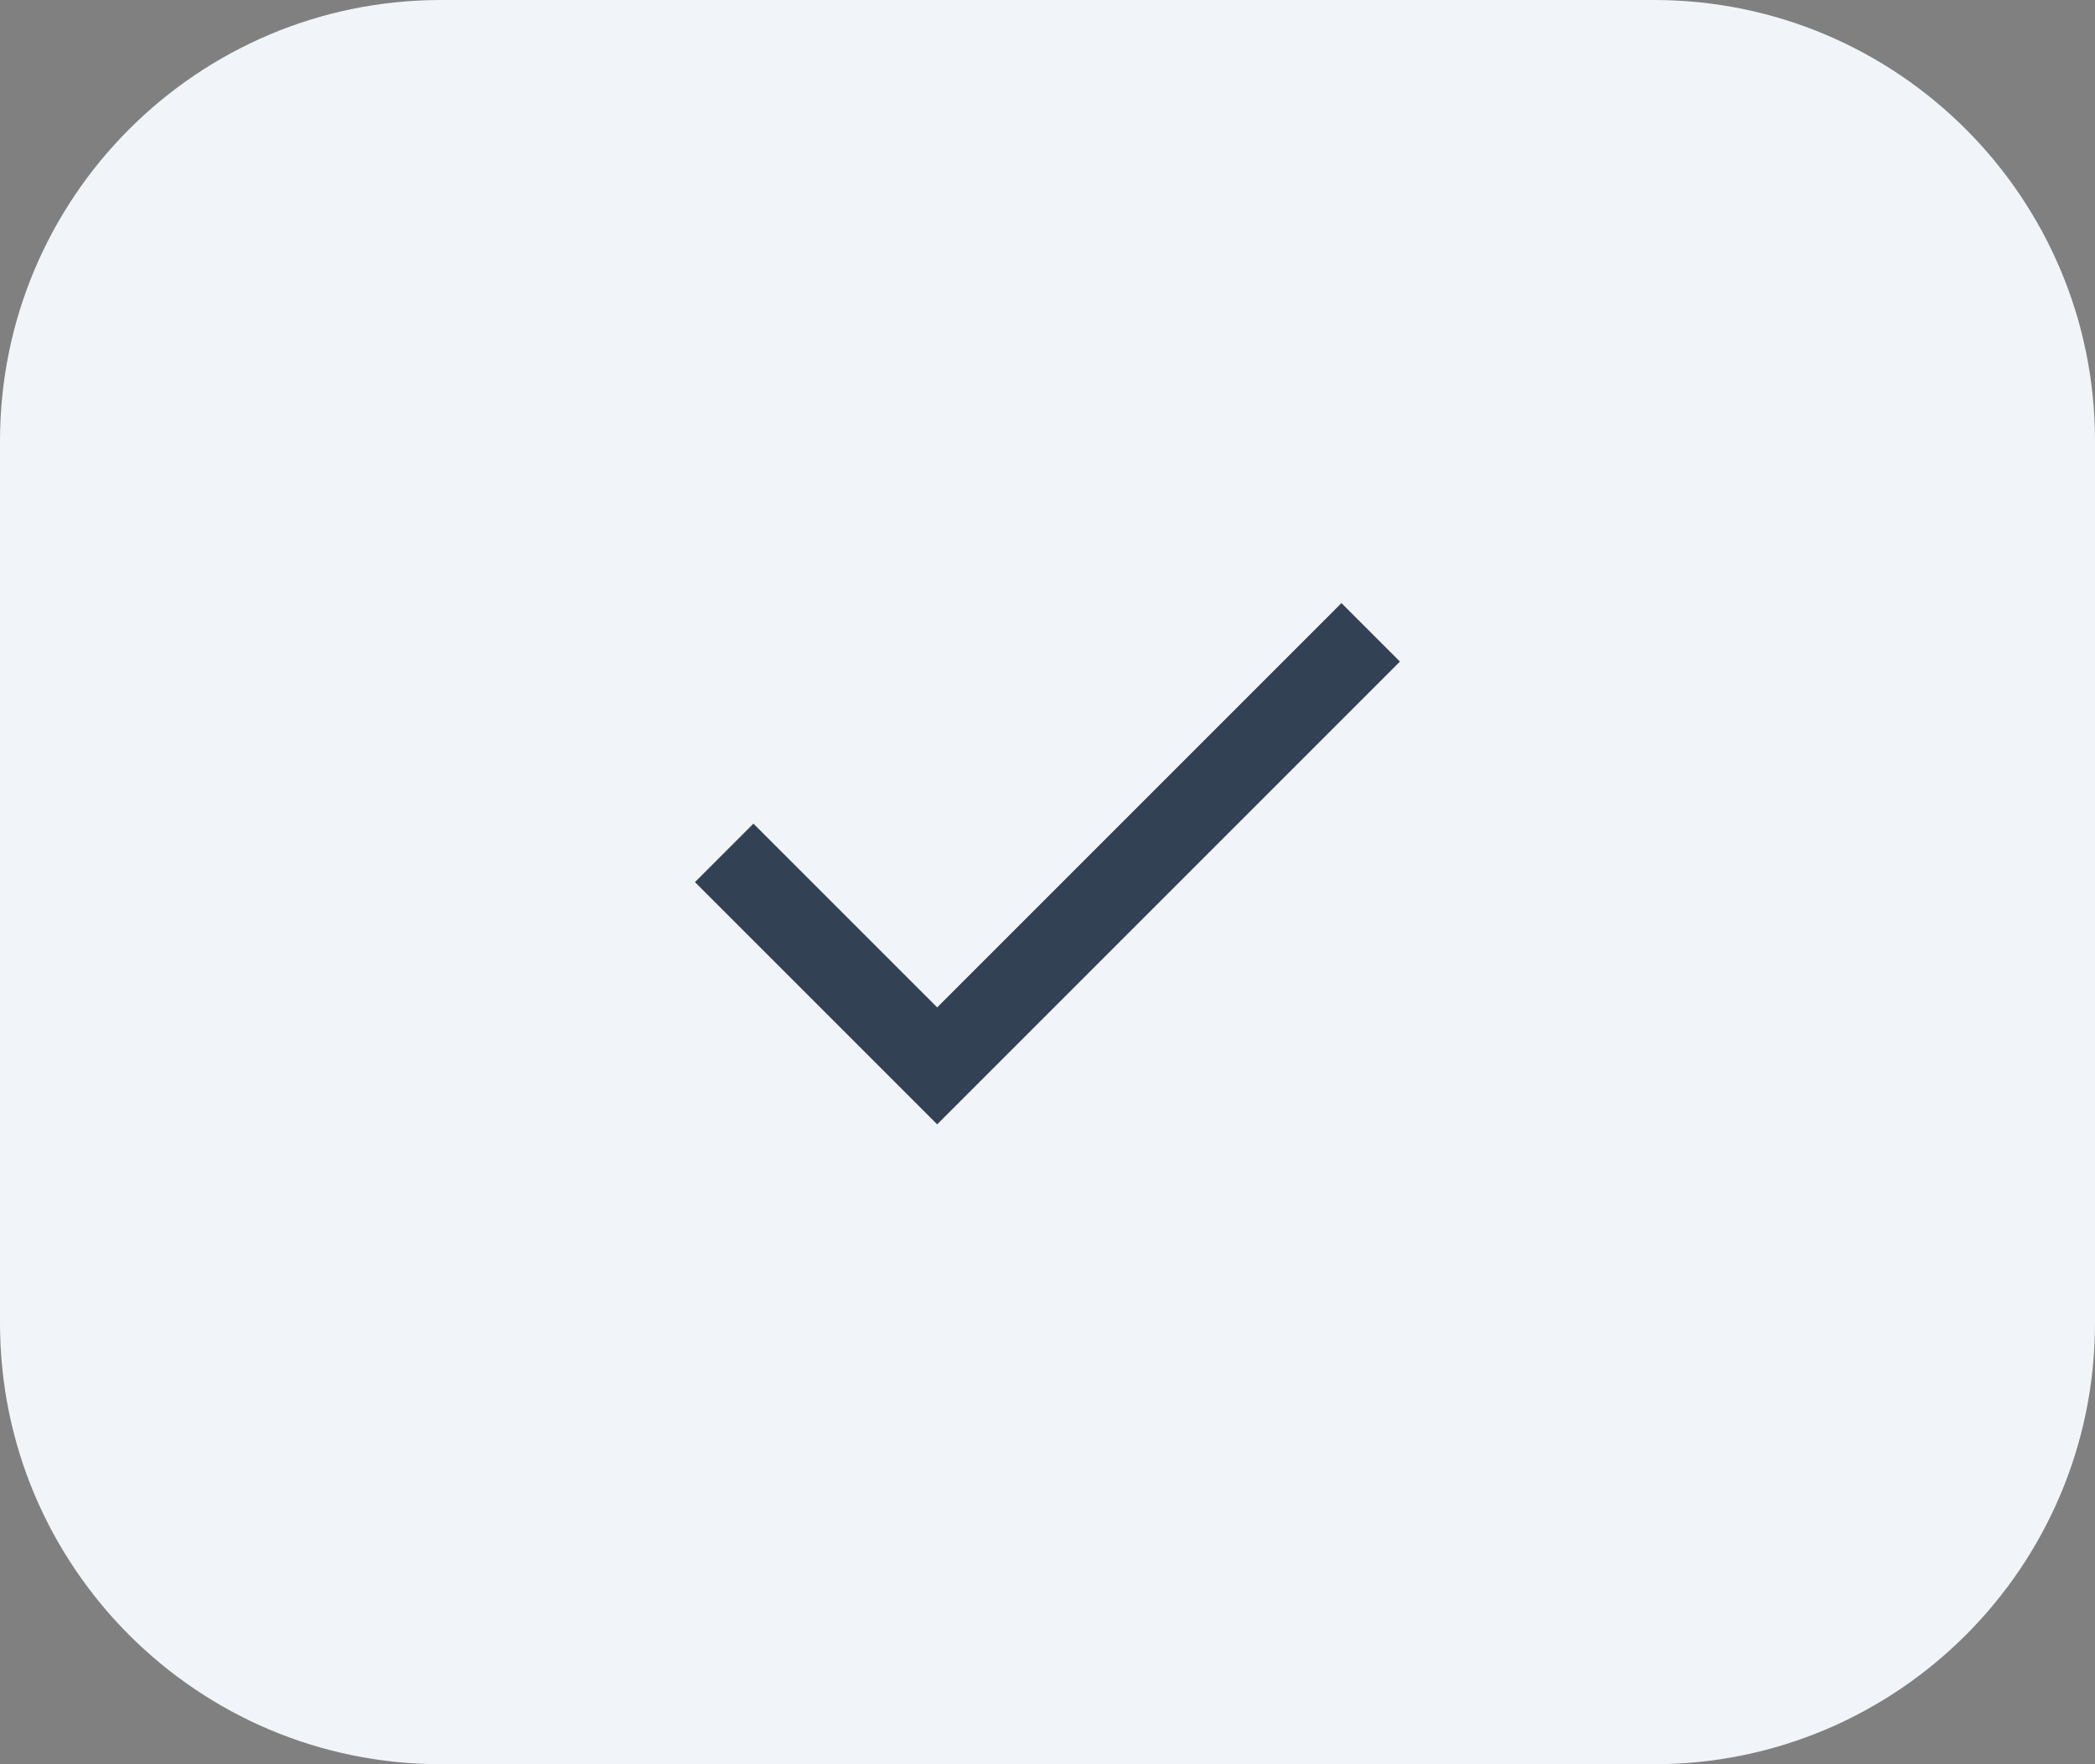 <svg xmlns="http://www.w3.org/2000/svg" width="38" height="32" viewBox="0 0 38 32" fill="none"><rect x="0" y="0" width="38" height="32" fill="#808080" stroke="none"/><g clip-path="url(#clip0_1923_46)"><path d="M30 0H8C3.582 0 0 3.582 0 8V24C0 28.418 3.582 32 8 32H30C34.418 32 38 28.418 38 24V8C38 3.582 34.418 0 30 0Z" fill="#F1F5F9"></path><path d="M24.332 12L16.999 19.333L13.666 16" stroke="#334155" stroke-width="1.5" stroke-linecap="square"></path></g><defs><clipPath id="clip0_1923_46"><rect width="38" height="32" fill="white"></rect></clipPath></defs></svg>